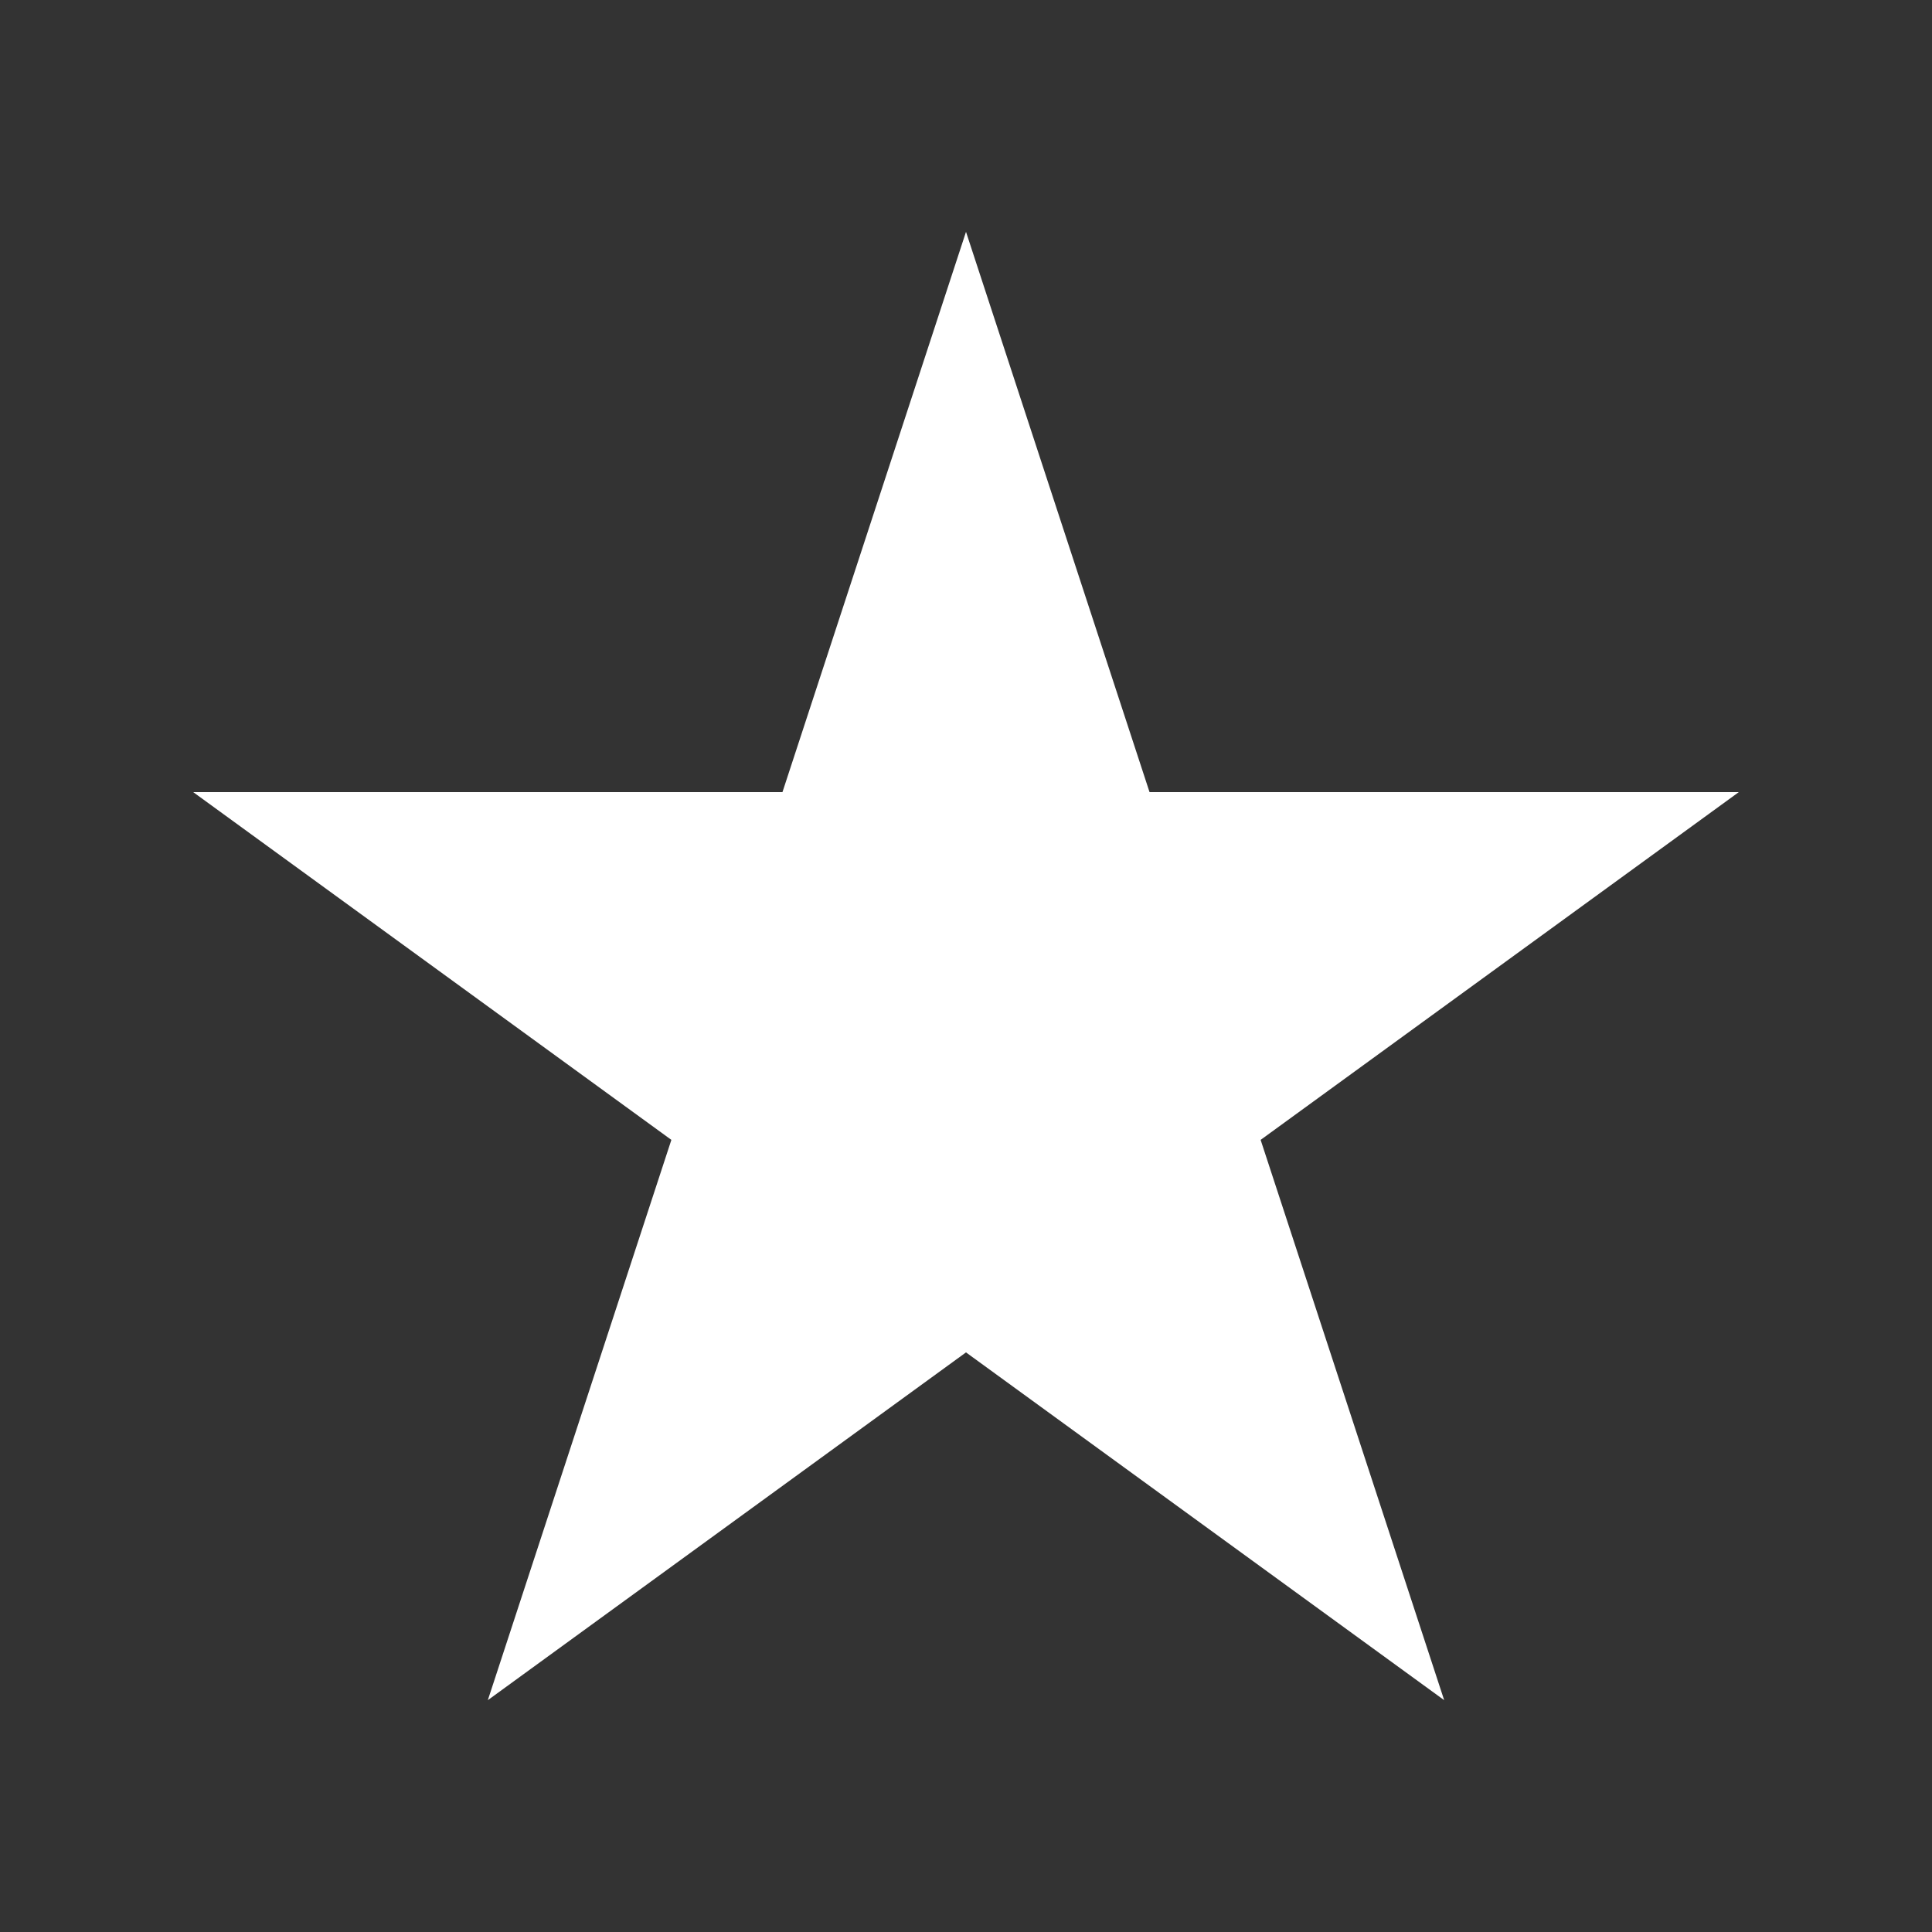 <svg xmlns="http://www.w3.org/2000/svg" enable-background="new 0 0 40 40" viewBox="0 0 40 40" id="trustpilot"><rect x="0" y="0" width="40" height="40" fill="#333333" stroke="none"/><switch><g><g><polygon fill="white" points="20 4.8 23.8 16.4 36 16.4 26.1 23.6 29.9 35.2 20 28 10.1 35.2 13.9 23.6 4 16.4 16.2 16.4"></polygon></g></g></switch></svg>